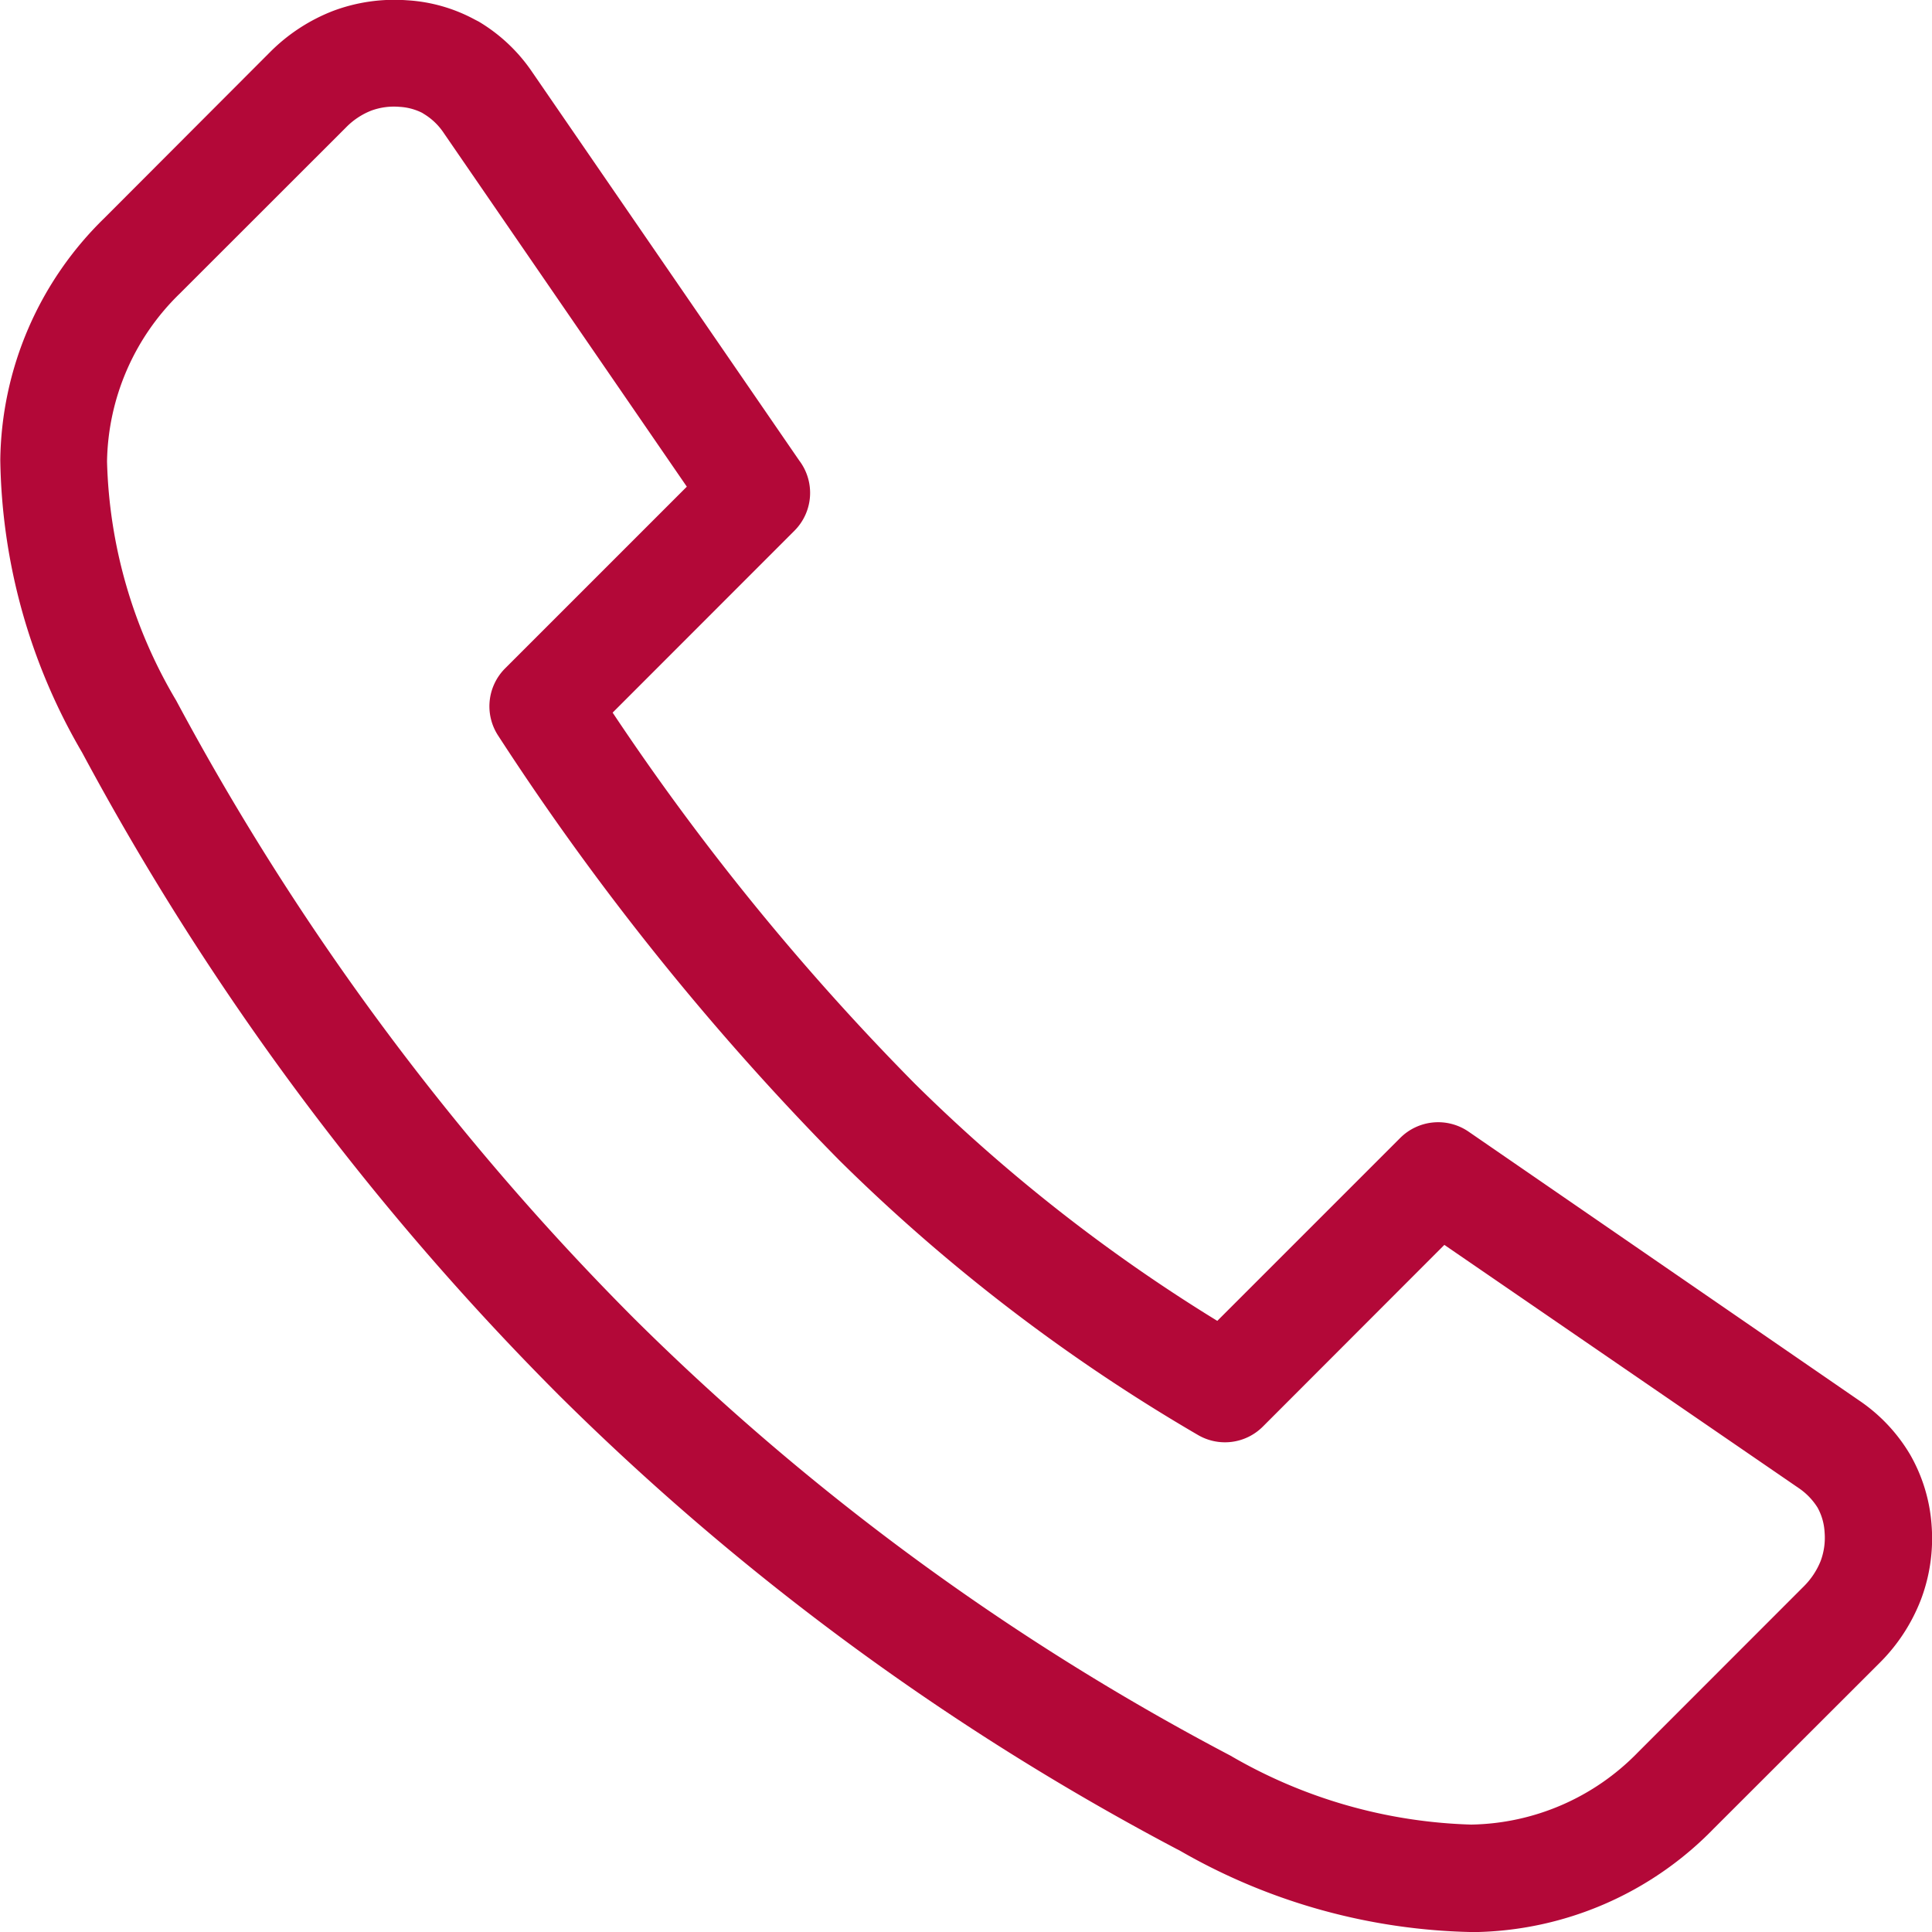 <?xml version="1.0" encoding="UTF-8"?>
<svg xmlns="http://www.w3.org/2000/svg" width="20" height="20.001" viewBox="0 0 20 20.001">
  <defs>
    <style>.a{fill:#b30838;}</style>
  </defs>
  <path class="a" d="M-75.3,224.56l-1.879,1.881a.554.554,0,0,1-.675.085,18.569,18.569,0,0,1-3.711-2.843,27.806,27.806,0,0,1-3.527-4.39.555.555,0,0,1,.068-.7l1.882-1.882-2.514-3.658a.654.654,0,0,0-.207-.2l-.019-.012a.594.594,0,0,0-.235-.062.68.68,0,0,0-.294.04.751.751,0,0,0-.261.175l-1.718,1.717a2.478,2.478,0,0,0-.754,1.739,5.094,5.094,0,0,0,.716,2.475,27.332,27.332,0,0,0,4.743,6.4,25.8,25.8,0,0,0,6.17,4.522,5.248,5.248,0,0,0,2.492.714,2.461,2.461,0,0,0,1.725-.746l1.718-1.719a.78.78,0,0,0,.175-.263.688.688,0,0,0,.041-.3.593.593,0,0,0-.073-.254.684.684,0,0,0-.2-.205L-75.3,224.56Zm-2.356.792,1.9-1.9a.556.556,0,0,1,.707-.064l4.043,2.783a1.752,1.752,0,0,1,.527.559,1.71,1.71,0,0,1,.223.735,1.788,1.788,0,0,1-.111.768,1.872,1.872,0,0,1-.426.653l-1.718,1.716a3.529,3.529,0,0,1-2.481,1.072,6.3,6.3,0,0,1-3.037-.838,26.892,26.892,0,0,1-6.435-4.718,28.45,28.45,0,0,1-4.938-6.655,6.159,6.159,0,0,1-.847-3.03,3.555,3.555,0,0,1,1.075-2.5l1.718-1.721a1.878,1.878,0,0,1,.652-.426,1.807,1.807,0,0,1,.768-.11,1.68,1.68,0,0,1,.7.2l.039.02a1.75,1.75,0,0,1,.557.527l2.762,4.018a.554.554,0,0,1-.049.725l-1.883,1.884a25.832,25.832,0,0,0,3.127,3.84,17.389,17.389,0,0,0,3.133,2.457Z" transform="translate(90.252 -211.673)"></path>
</svg>

